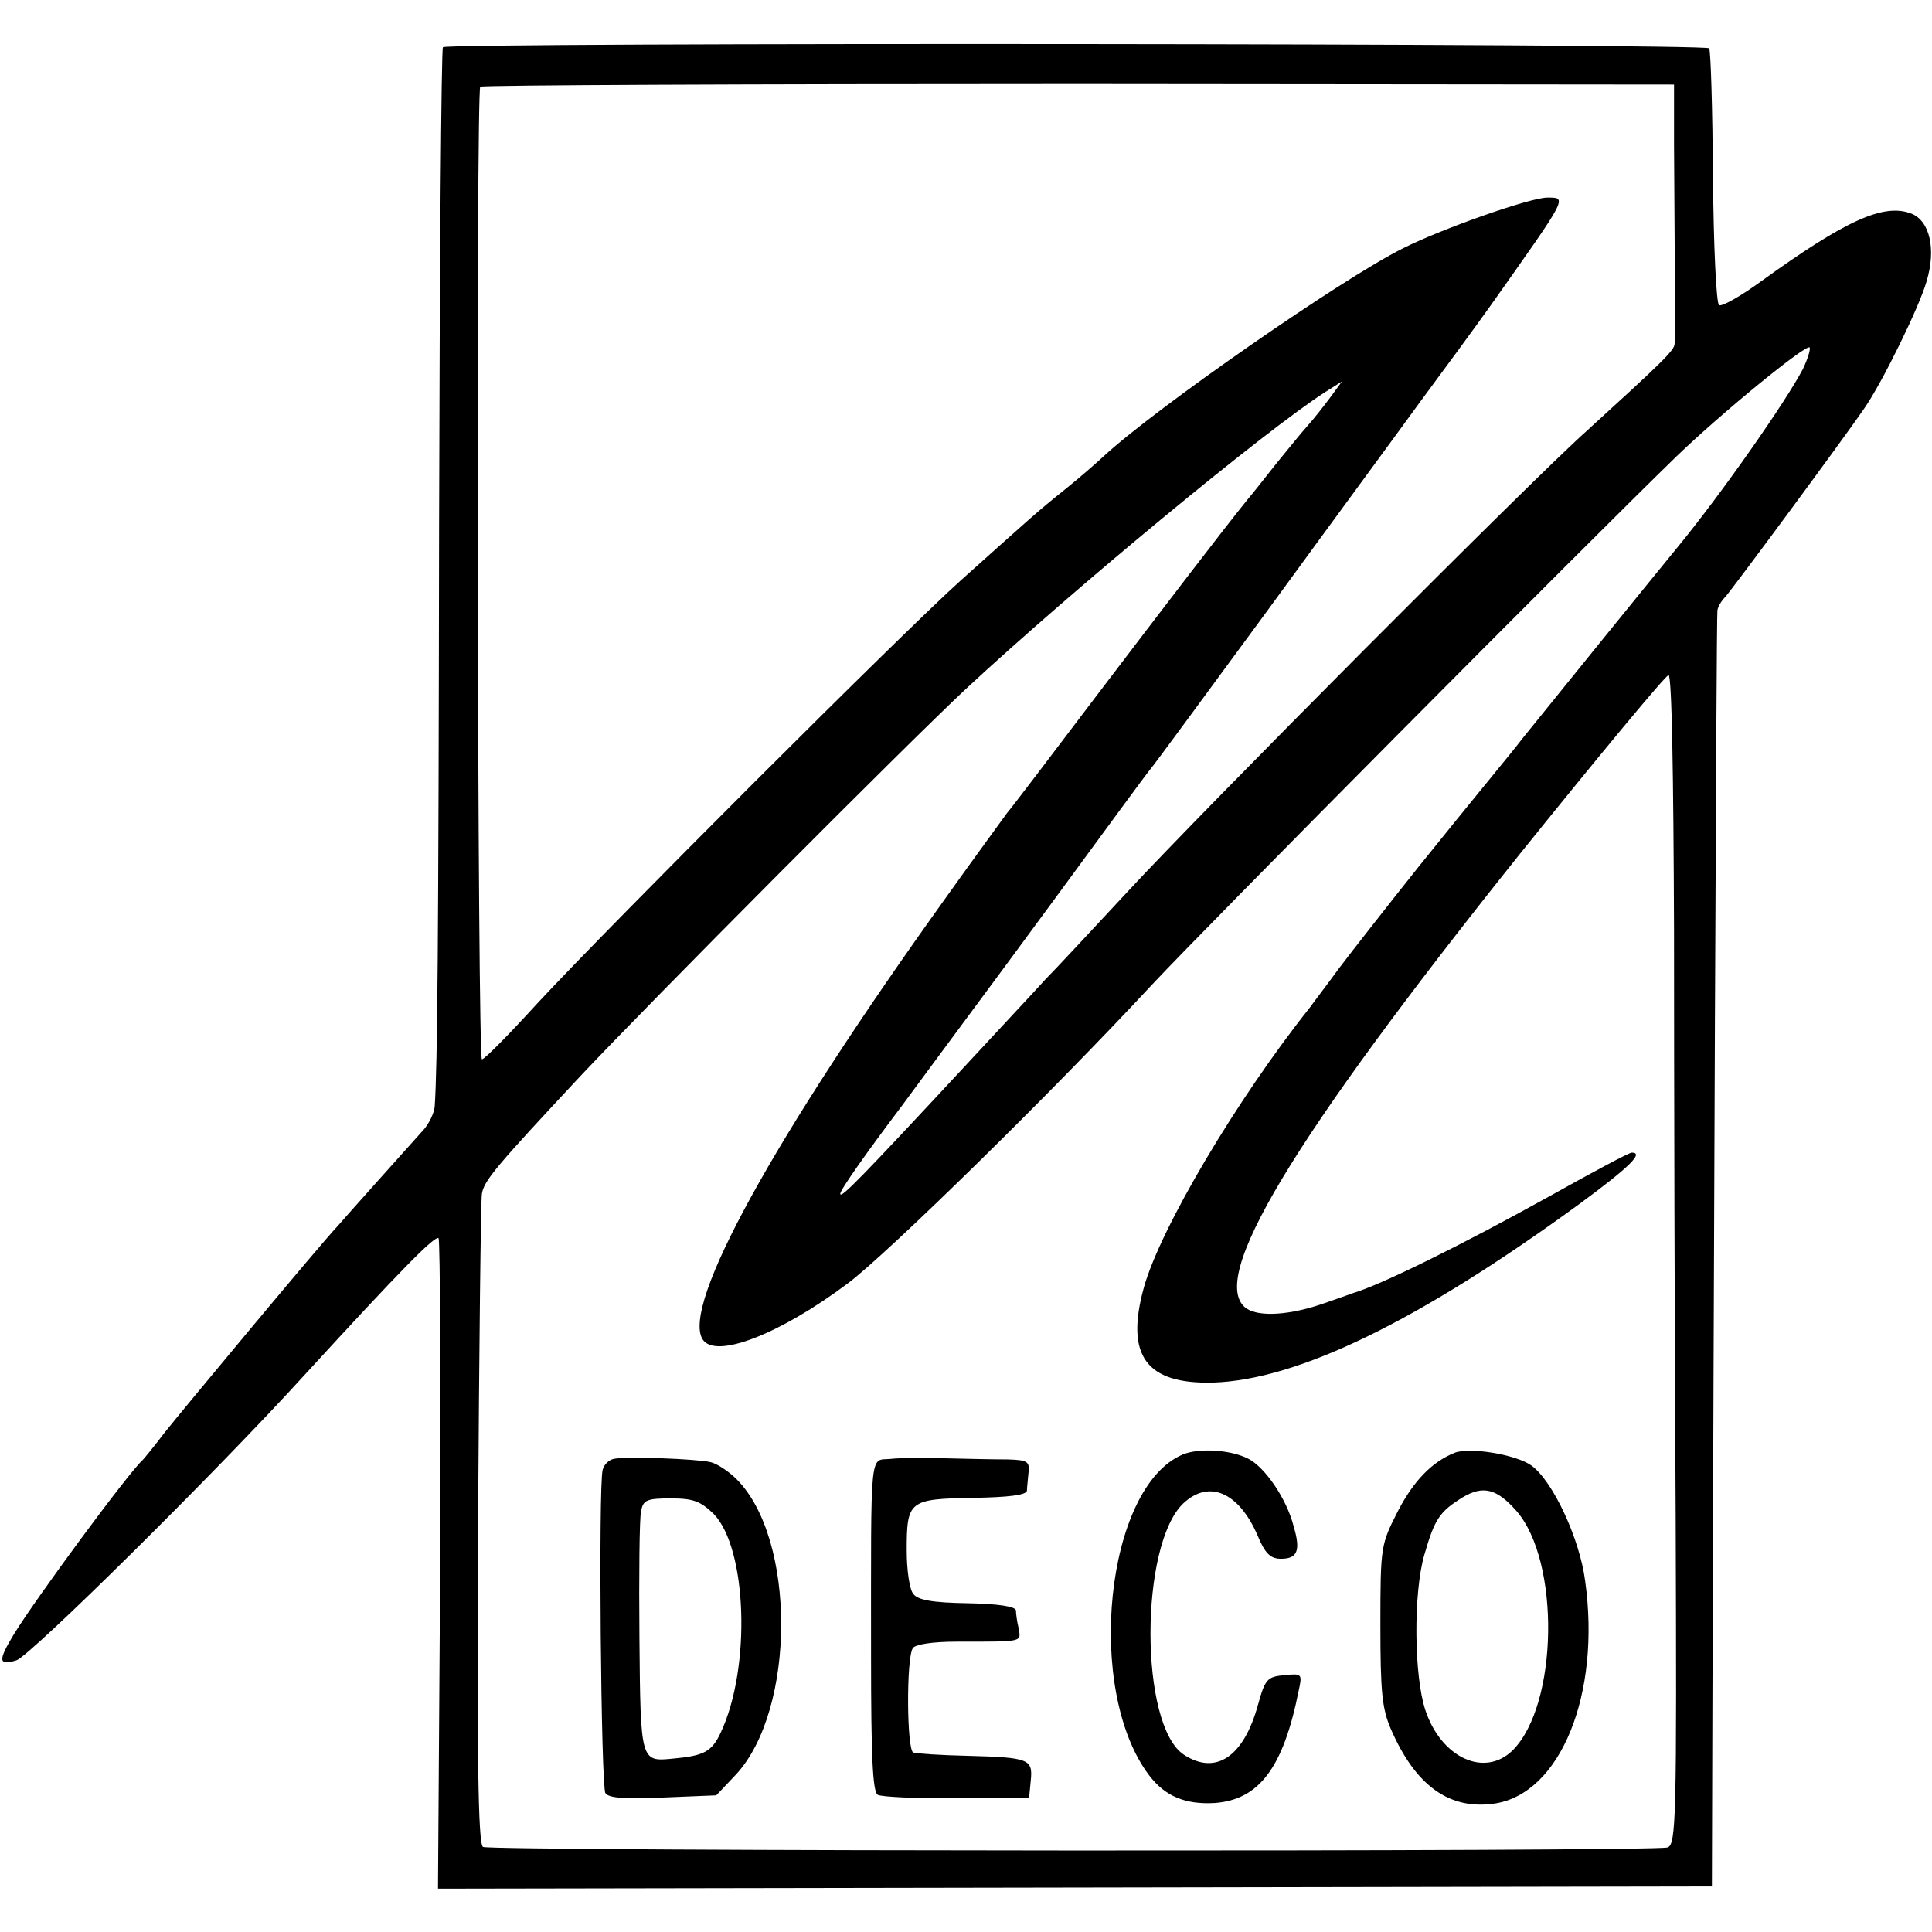 <?xml version="1.0" standalone="no"?>
<!DOCTYPE svg PUBLIC "-//W3C//DTD SVG 20010904//EN"
 "http://www.w3.org/TR/2001/REC-SVG-20010904/DTD/svg10.dtd">
<svg version="1.0" xmlns="http://www.w3.org/2000/svg"
 width="352pt" height="352pt" viewBox="0 0 352 352"
 preserveAspectRatio="xMidYMid meet">
<g transform="translate(0,352) scale(0.1,-0.1)"
fill="#000000" stroke="none">
<path d="M807 3434 c-3 -3 -6 -396 -7 -872 -1 -769 -3 -983 -8 -1058 -1 -12
-10 -30 -19 -41 -27 -30 -147 -164 -158 -177 -28 -29 -284 -337 -315 -376 -19
-25 -37 -47 -40 -50 -25 -22 -194 -251 -235 -318 -29 -48 -28 -57 5 -47 25 8
365 344 525 520 175 191 238 255 244 249 3 -3 4 -271 3 -595 l-4 -590 1161 2
1160 2 1 351 c2 652 7 1961 9 1973 0 6 7 18 14 25 12 13 214 286 253 343 33
47 101 186 114 232 18 59 6 111 -28 124 -50 19 -119 -12 -274 -124 -37 -27
-71 -46 -76 -43 -5 3 -10 108 -11 232 -1 125 -4 231 -7 236 -6 9 -2298 11
-2307 2z m2243 -178 c2 -300 2 -352 1 -363 -1 -12 -24 -34 -160 -158 -102 -91
-702 -694 -836 -839 -66 -71 -133 -143 -150 -160 -16 -18 -79 -85 -140 -151
-196 -211 -234 -250 -234 -240 -1 6 50 78 112 160 61 83 186 251 277 375 91
124 170 232 177 240 7 8 103 139 214 290 110 151 236 322 278 380 43 58 101
137 128 175 140 198 139 195 102 195 -31 0 -193 -57 -264 -93 -110 -55 -449
-290 -545 -379 -14 -13 -45 -40 -70 -60 -50 -40 -64 -53 -189 -165 -106 -95
-642 -631 -771 -770 -52 -57 -97 -103 -102 -103 -8 0 -11 1763 -3 1772 3 3
494 5 1090 5 l1085 -1 0 -110z m235 -408 c-32 -61 -149 -228 -227 -323 -37
-45 -255 -314 -283 -349 -16 -21 -37 -46 -45 -56 -20 -25 -30 -36 -146 -180
-55 -69 -120 -152 -145 -185 -24 -33 -48 -64 -52 -70 -133 -167 -273 -403
-303 -511 -34 -124 4 -176 126 -173 155 5 375 112 667 325 91 67 119 94 96 94
-5 0 -72 -36 -149 -79 -162 -90 -308 -162 -359 -177 -5 -2 -28 -10 -51 -18
-62 -22 -119 -26 -143 -10 -72 51 80 305 498 828 144 179 266 326 271 326 6 0
9 -181 10 -467 0 -258 1 -737 3 -1066 2 -552 1 -598 -15 -603 -25 -8 -2145 -7
-2158 1 -9 5 -11 168 -9 589 2 319 5 590 7 601 4 24 24 48 180 215 126 134
596 606 702 705 197 183 547 472 655 541 l30 19 -22 -30 c-12 -16 -30 -39 -40
-50 -10 -11 -36 -43 -58 -70 -22 -28 -45 -57 -52 -65 -46 -57 -150 -193 -277
-360 -81 -107 -153 -202 -161 -211 -7 -10 -58 -79 -112 -155 -315 -439 -481
-742 -443 -804 23 -37 141 9 265 102 72 54 372 348 553 543 95 102 796 808
957 964 82 79 235 204 242 198 2 -3 -3 -20 -12 -39z"/>
<path d="M2155 870 c-141 -59 -179 -430 -61 -585 29 -38 66 -53 119 -50 81 6
125 64 153 204 7 32 6 32 -26 29 -31 -3 -35 -7 -48 -54 -26 -95 -77 -129 -135
-91 -81 53 -81 382 -1 458 47 44 101 20 135 -58 14 -34 24 -43 43 -43 30 0 36
15 23 59 -13 51 -53 109 -84 124 -33 16 -89 19 -118 7z"/>
<path d="M2650 873 c-40 -16 -74 -50 -103 -106 -31 -61 -32 -63 -32 -207 0
-122 3 -153 19 -190 45 -104 107 -148 189 -136 120 18 194 199 165 406 -10 77
-59 182 -98 210 -28 20 -113 34 -140 23z m113 -106 c80 -92 76 -353 -7 -436
-51 -50 -130 -14 -159 73 -21 63 -22 214 -2 283 19 66 28 79 70 105 37 22 62
16 98 -25z"/>
<path d="M1118 862 c-9 -2 -18 -11 -20 -20 -8 -31 -3 -577 5 -589 6 -9 35 -11
105 -8 l97 4 36 38 c109 118 110 429 1 538 -14 14 -35 28 -47 31 -25 6 -154
11 -177 6z m182 -100 c61 -62 69 -280 13 -399 -16 -34 -30 -42 -86 -47 -60 -6
-60 -7 -62 220 -1 114 0 218 3 231 4 20 10 23 54 23 41 0 54 -5 78 -28z"/>
<path d="M1623 862 c-39 -4 -36 28 -36 -361 0 -181 3 -245 12 -251 7 -4 72 -7
144 -6 l132 1 3 31 c4 39 -3 42 -115 45 -48 1 -93 4 -99 6 -12 4 -13 171 -1
190 4 7 36 12 80 12 123 0 117 -1 113 24 -3 12 -5 27 -5 33 -1 7 -32 12 -88
13 -65 1 -91 6 -99 17 -7 8 -12 44 -12 79 0 91 4 94 121 96 64 1 97 5 98 13 0
6 2 21 3 34 2 19 -2 22 -38 23 -23 0 -72 1 -111 2 -38 1 -85 1 -102 -1z"/>
</g>
</svg>
